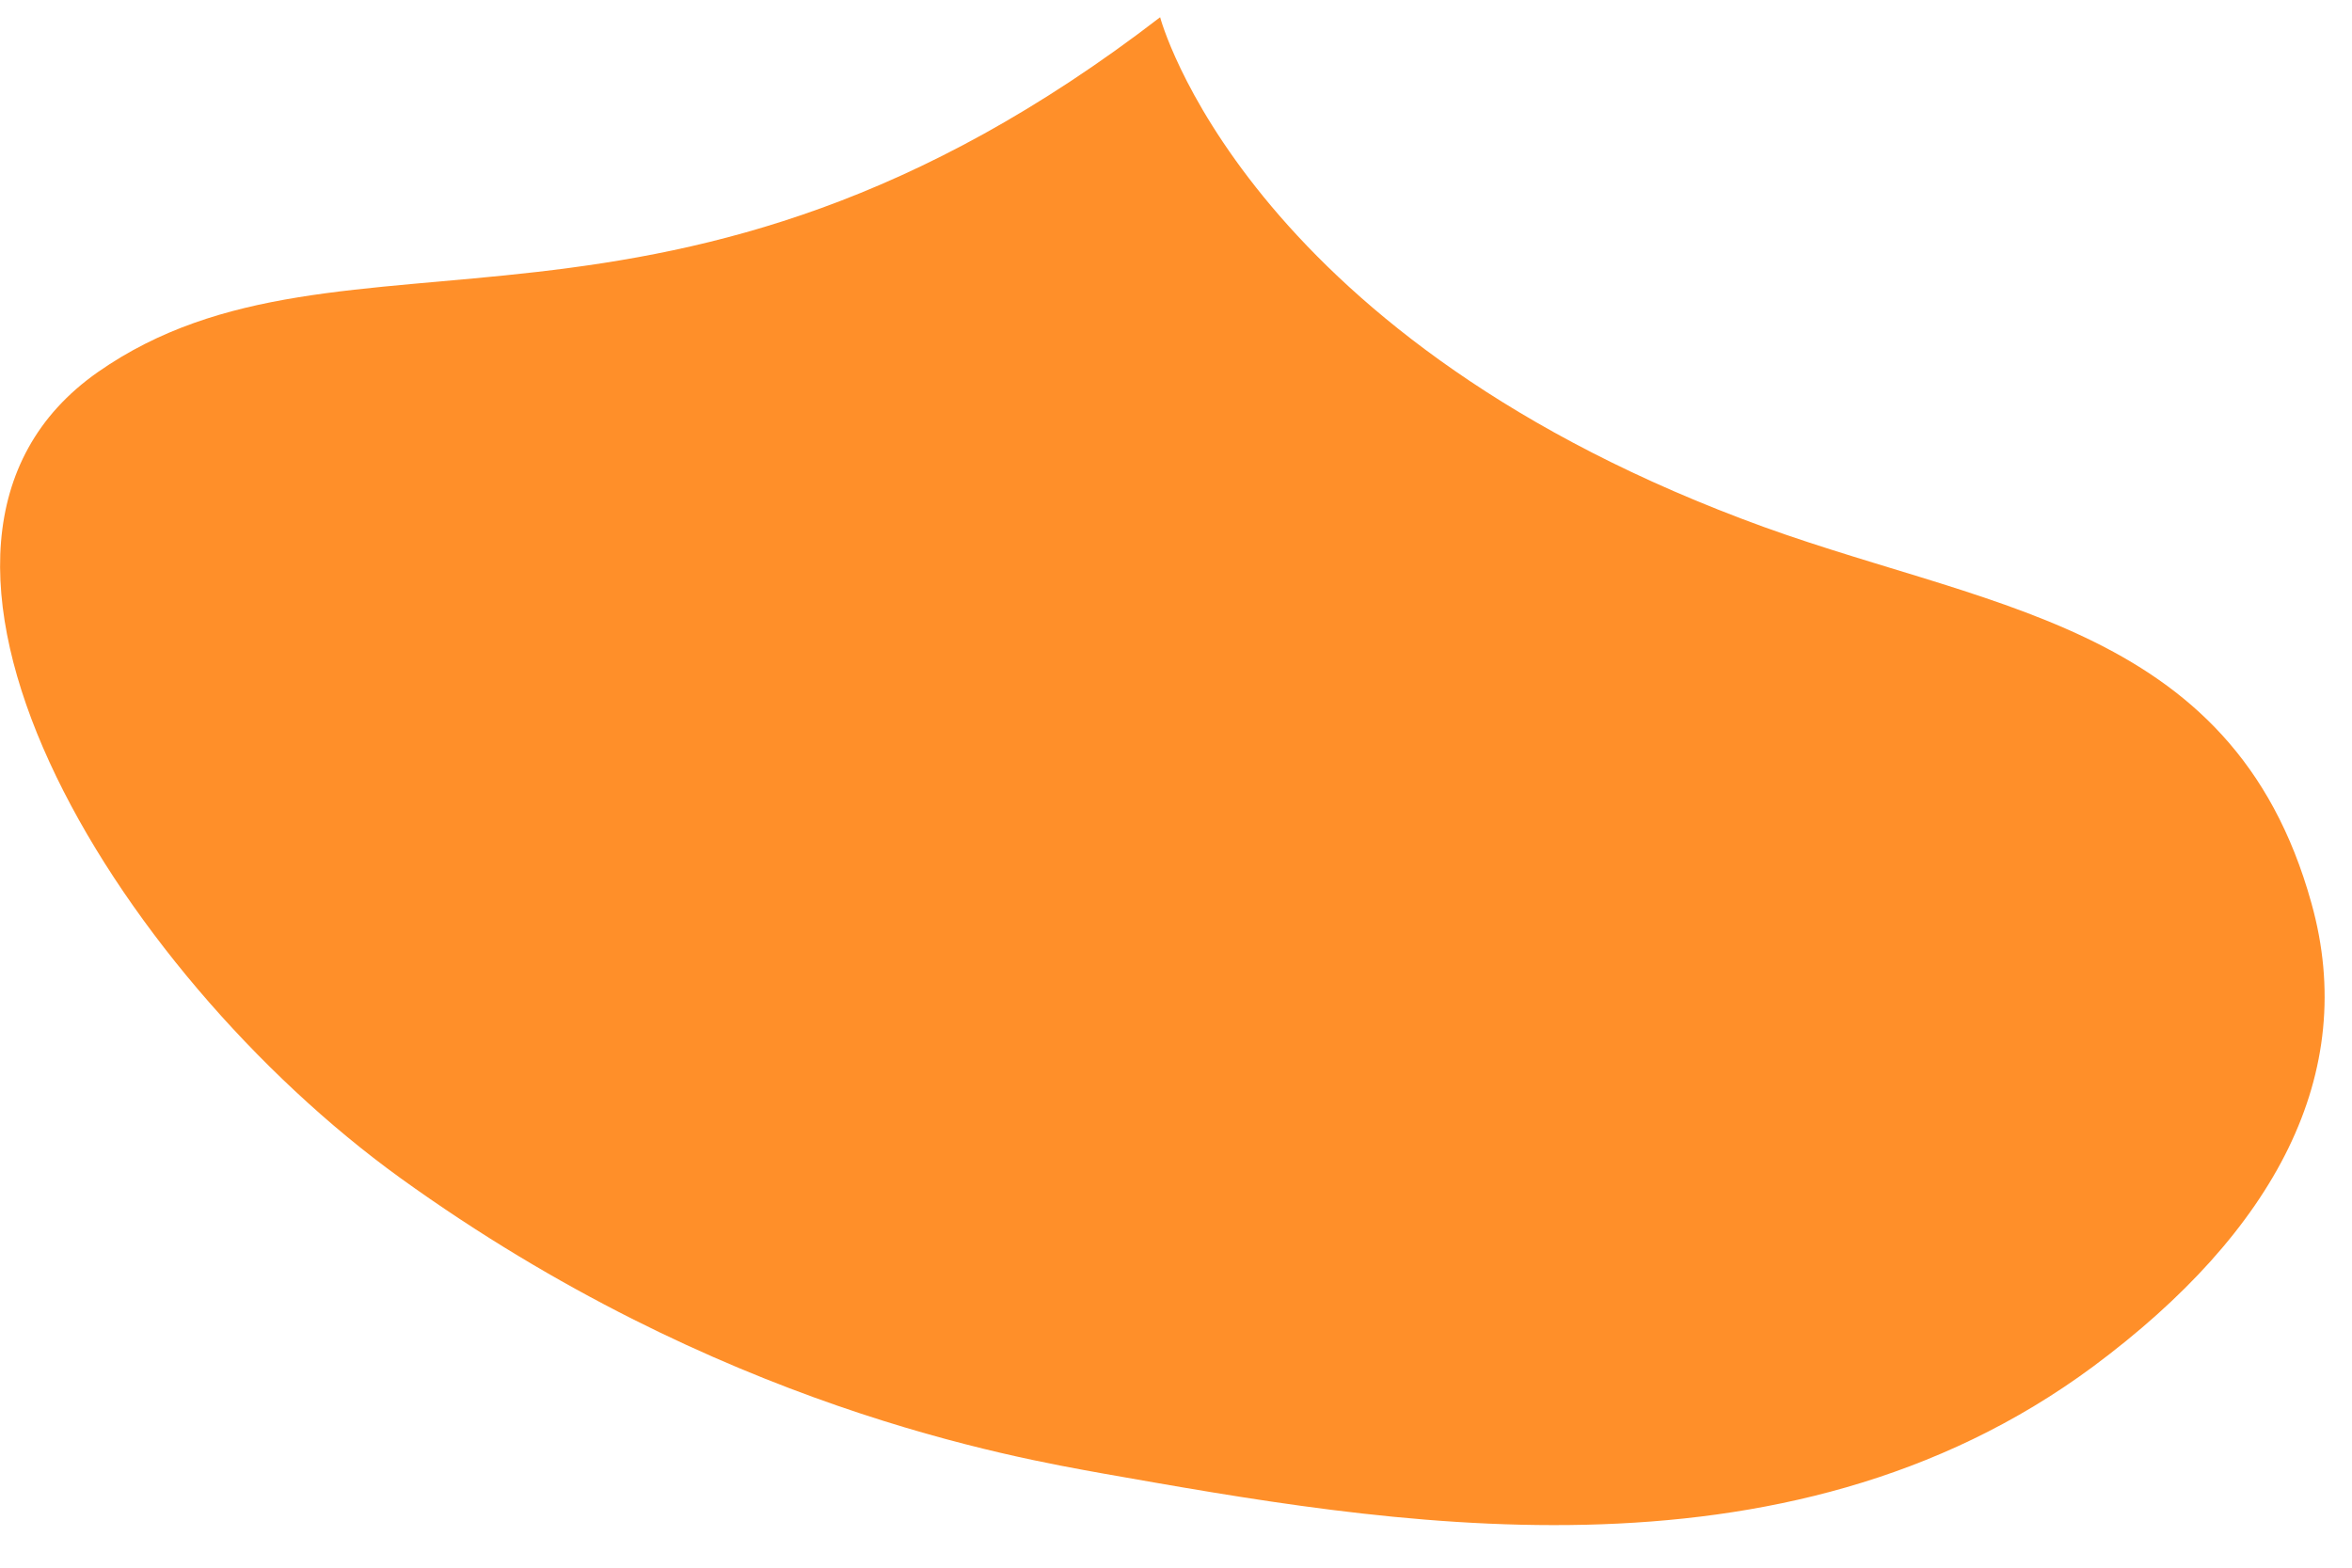 ﻿<?xml version="1.0" encoding="utf-8"?>
<svg version="1.1" xmlns:xlink="http://www.w3.org/1999/xlink" width="12px" height="8px" xmlns="http://www.w3.org/2000/svg">
  <g transform="matrix(1 0 0 1 -122 -13 )">
    <path d="M 0.499 1.899  C 1.754 1.021  3.414 2.017  5.919 0.088  C 5.919 0.088  6.339 1.68  8.883 2.646  C 10.094 3.11  11.388 3.149  11.793 4.609  C 12.037 5.479  11.607 6.284  10.68 6.973  C 9.093 8.149  7.047 7.769  5.631 7.52  C 5.172 7.437  3.668 7.183  2.042 6.011  C 0.582 4.956  -0.756 2.778  0.499 1.899  Z " fill-rule="nonzero" fill="#ff8f29" stroke="none" transform="matrix(1 0 0 1 122 13 )" />
  </g>
</svg>